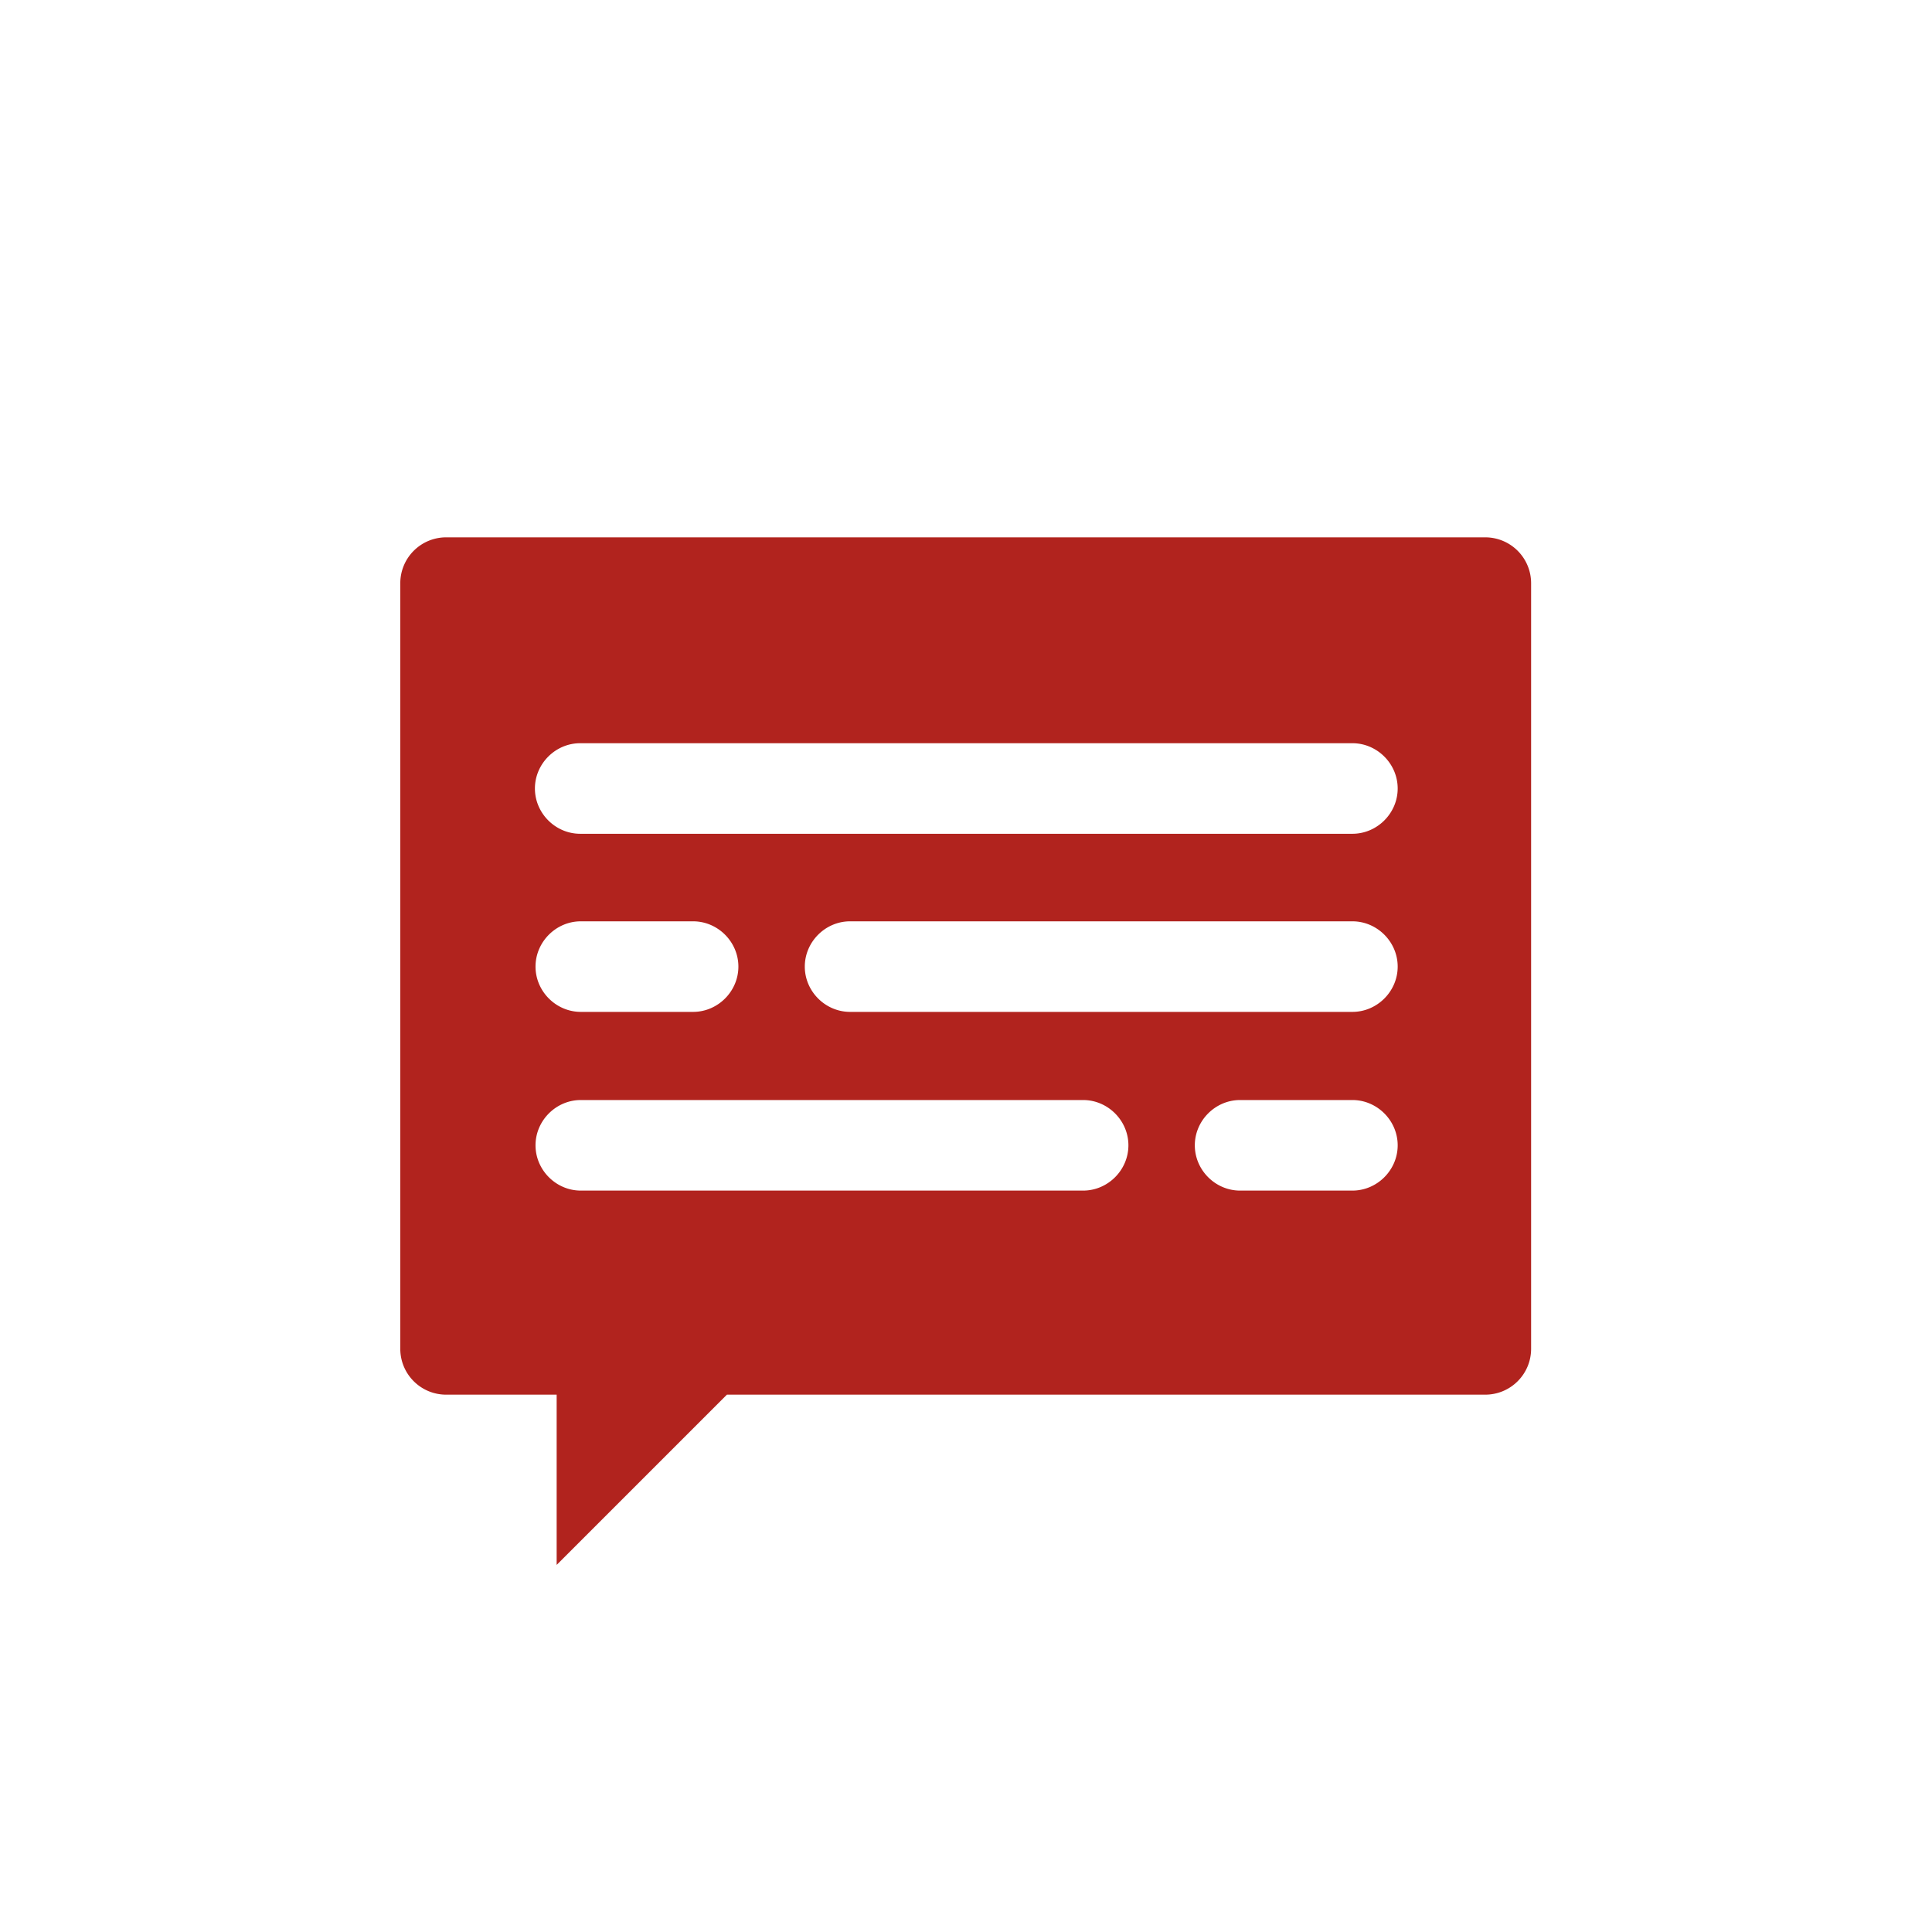 <?xml version="1.0" encoding="UTF-8"?>
<svg xmlns="http://www.w3.org/2000/svg" data-name="Calque 1" viewBox="0 0 32 32">
  <path d="M24.61 8.9H7.39a.76.76 0 0 0-.76.76v12.68c0 .42.34.76.76.76h1.83v2.82l2.82-2.82H24.6c.42 0 .76-.34.76-.76V9.66a.76.76 0 0 0-.76-.76Zm-6.67 10.82H9.62c-.41 0-.75-.34-.75-.75s.34-.75.75-.75h8.32c.41 0 .75.34.75.75s-.34.75-.75.75Zm-9.07-3.71c0-.41.34-.75.75-.75h1.86c.41 0 .75.34.75.75s-.34.75-.75.75H9.62c-.41 0-.75-.34-.75-.75Zm13.53 3.71h-1.86c-.41 0-.75-.34-.75-.75s.34-.75.75-.75h1.86c.41 0 .75.34.75.75s-.34.75-.75.75Zm0-2.96h-8.32c-.41 0-.75-.34-.75-.75s.34-.75.75-.75h8.32c.41 0 .75.34.75.75s-.34.75-.75.75Zm0-2.95H9.61c-.41 0-.75-.34-.75-.75s.34-.75.75-.75H22.4c.41 0 .75.34.75.75s-.34.75-.75.75Z" style="fill:#b1231e"></path>
</svg>

